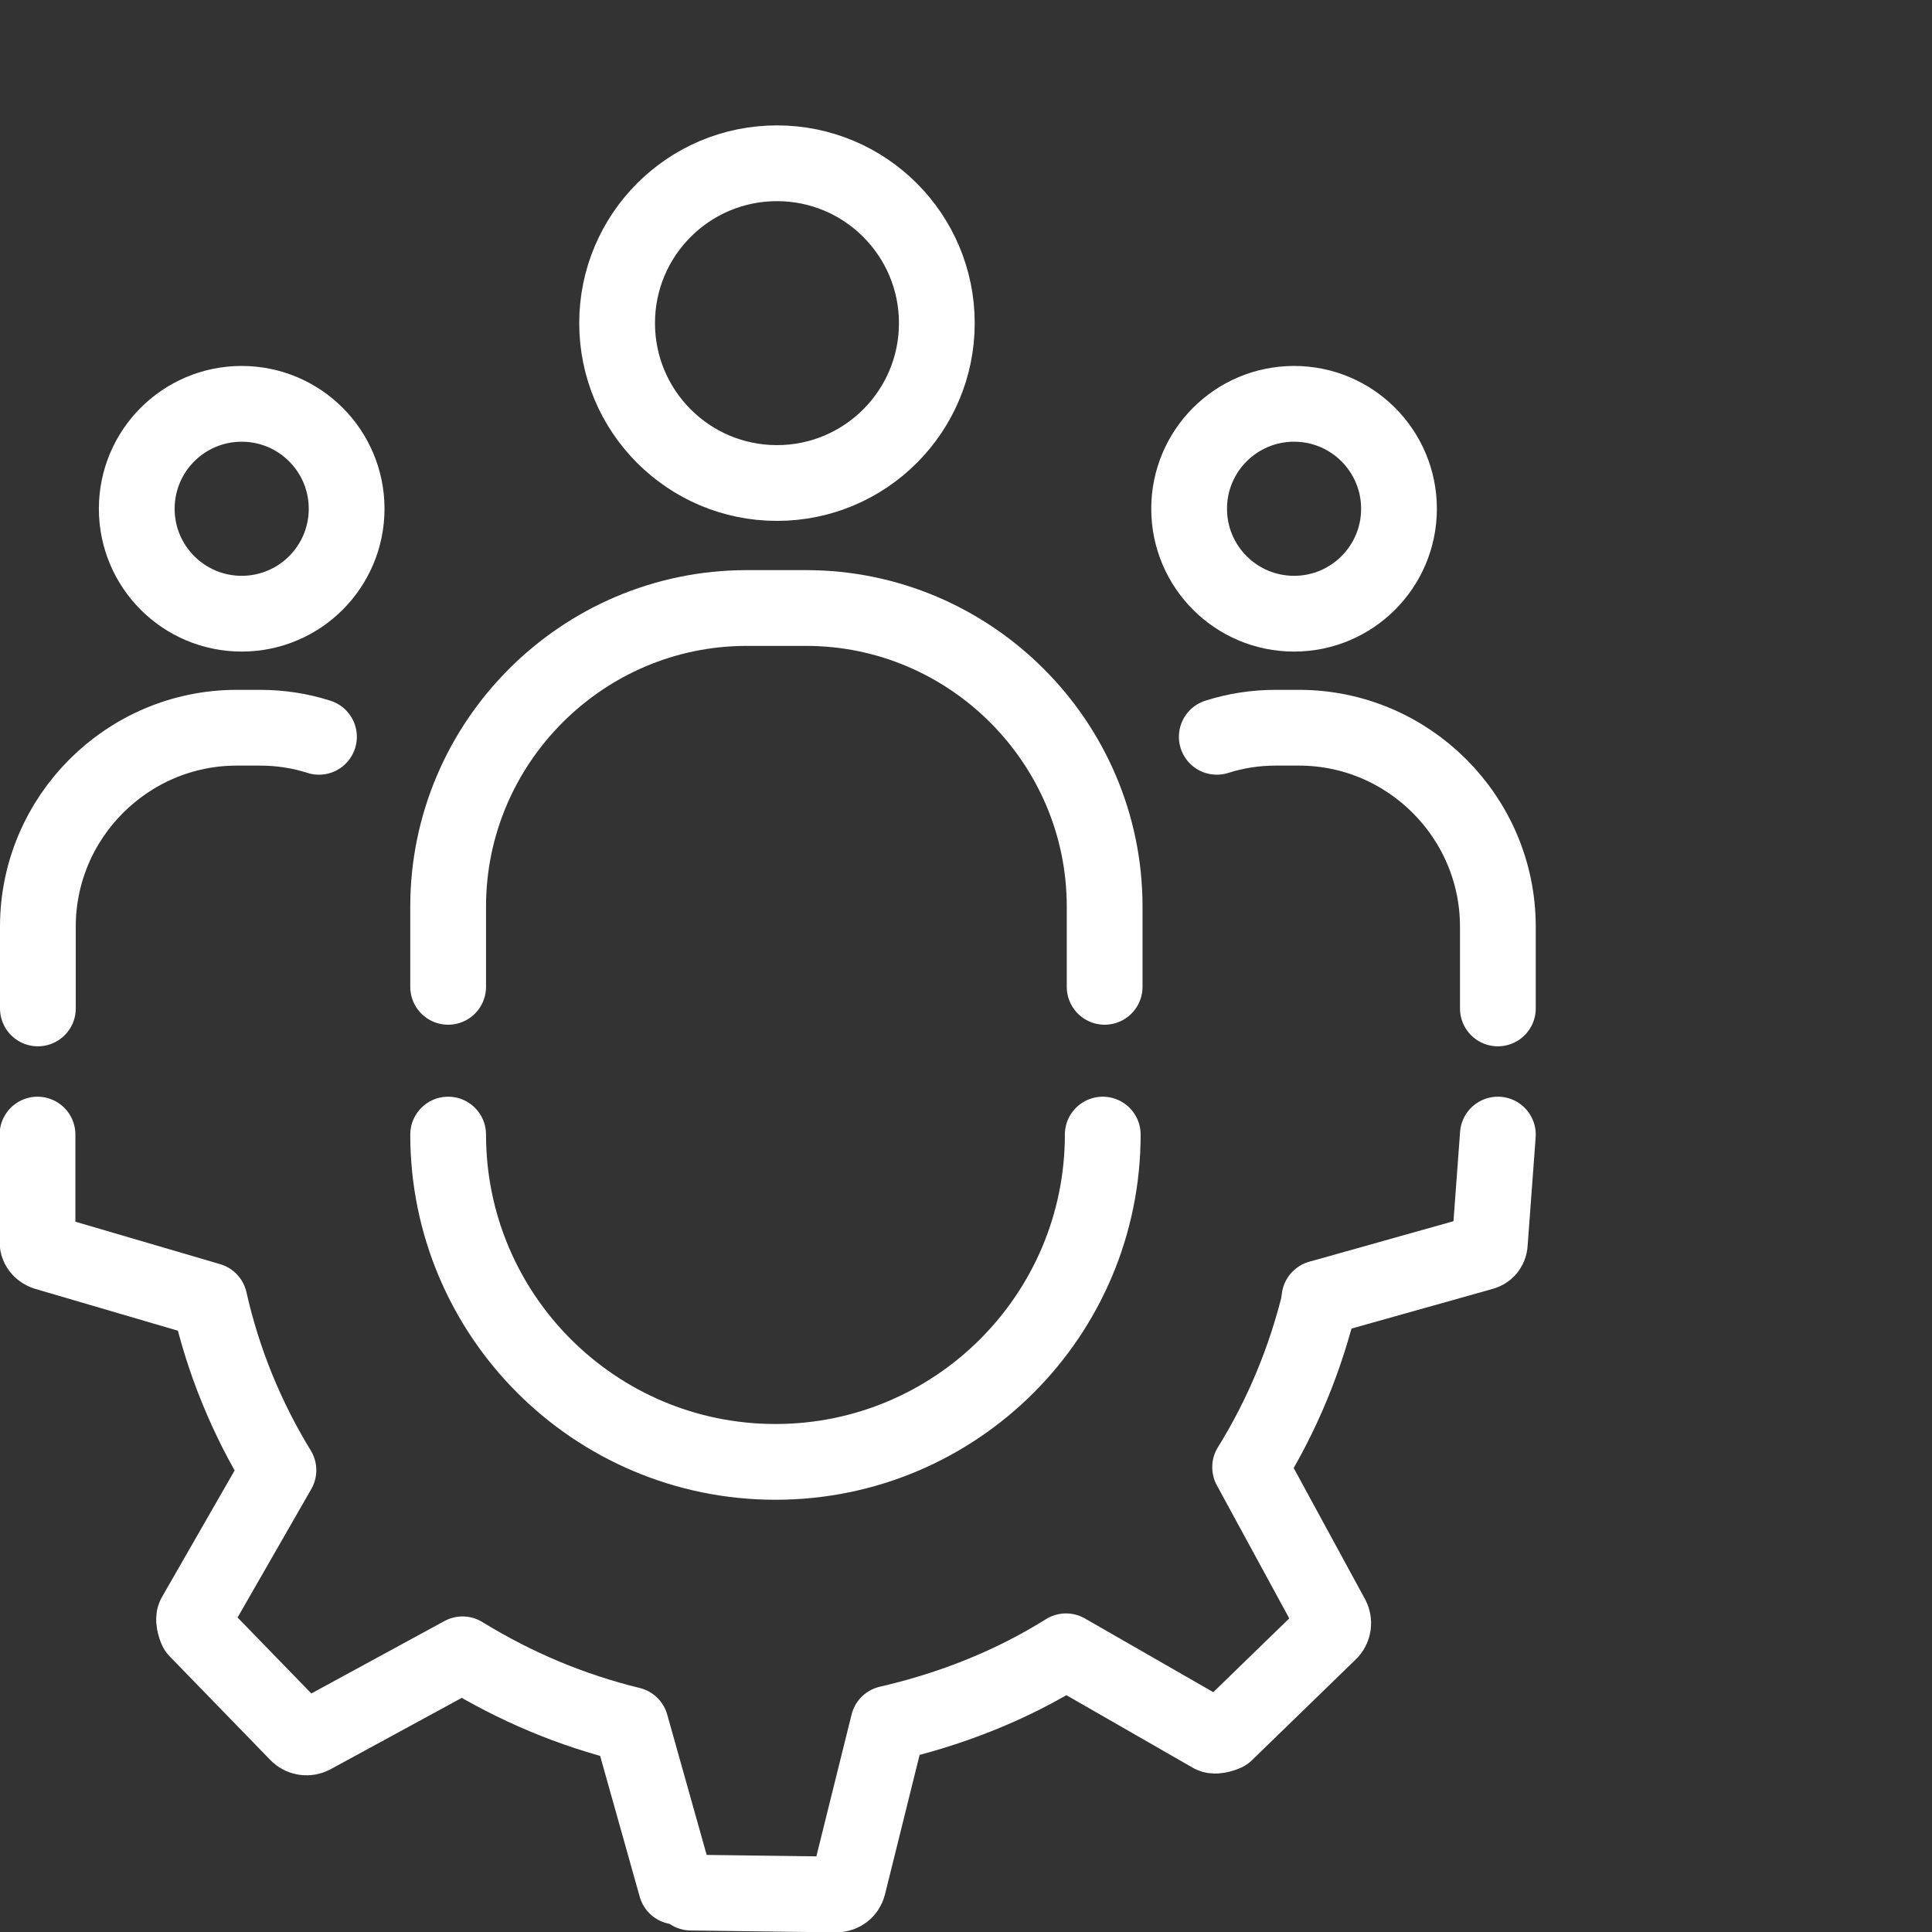 <?xml version="1.0" encoding="UTF-8"?><svg id="Layer_2" xmlns="http://www.w3.org/2000/svg" viewBox="0 0 51 51"><rect x="0" y="0" width="51" height="51" fill="#333333" stroke="none"/><defs><style>.cls-1,.cls-2{fill:none;}.cls-2{stroke:#fff;stroke-linecap:round;stroke-linejoin:round;stroke-width:2px;}</style></defs><g id="Customer_Support"><rect class="cls-1" x="1" width="50" height="50" rx="10.18" ry="10.18"/><circle class="cls-2" cx="20.51" cy="8.53" r="4.22"/><path class="cls-2" d="m39.54,29.95l-.21,2.84c0,.15-.08.25-.23.28l-4.27,1.2"/><path class="cls-2" d="m17.85,49.8l-1.2-4.27c-1.56-.38-3.04-1-4.44-1.86l-3.97,2.16c-.12.06-.27.04-.37-.05l-2.68-2.76s-.11-.24-.05-.36l2.21-3.85c-.84-1.37-1.46-2.88-1.82-4.48l-4.33-1.27c-.12-.04-.23-.16-.21-.31v-2.8"/><path class="cls-2" d="m34.85,34.27c-.38,1.59-1,3.09-1.85,4.46l2.16,3.97c.06.12.04.27-.05.37l-2.76,2.68s-.24.11-.36.05l-3.85-2.21c-1.42.89-3,1.52-4.69,1.91l-1.06,4.27c-.04.15-.16.23-.3.24l-3.85-.05"/><path class="cls-2" d="m29.11,29.95c0,4.77-3.87,8.64-8.64,8.64s-8.64-3.87-8.64-8.64"/><circle class="cls-2" cx="6.38" cy="13.43" r="2.77"/><path class="cls-2" d="m1,26.62v-2.16c0-2.89,2.36-5.25,5.25-5.25h.61c.54,0,1.06.08,1.56.24"/><path class="cls-2" d="m11.83,26.05v-2.12c0-4.33,3.54-7.88,7.88-7.88h1.57c4.33,0,7.88,3.54,7.88,7.88v2.12"/><circle class="cls-2" cx="34.16" cy="13.43" r="2.77"/><path class="cls-2" d="m39.54,26.62v-2.16c0-2.89-2.36-5.25-5.25-5.25h-.61c-.54,0-1.06.08-1.56.24"/></g></svg>